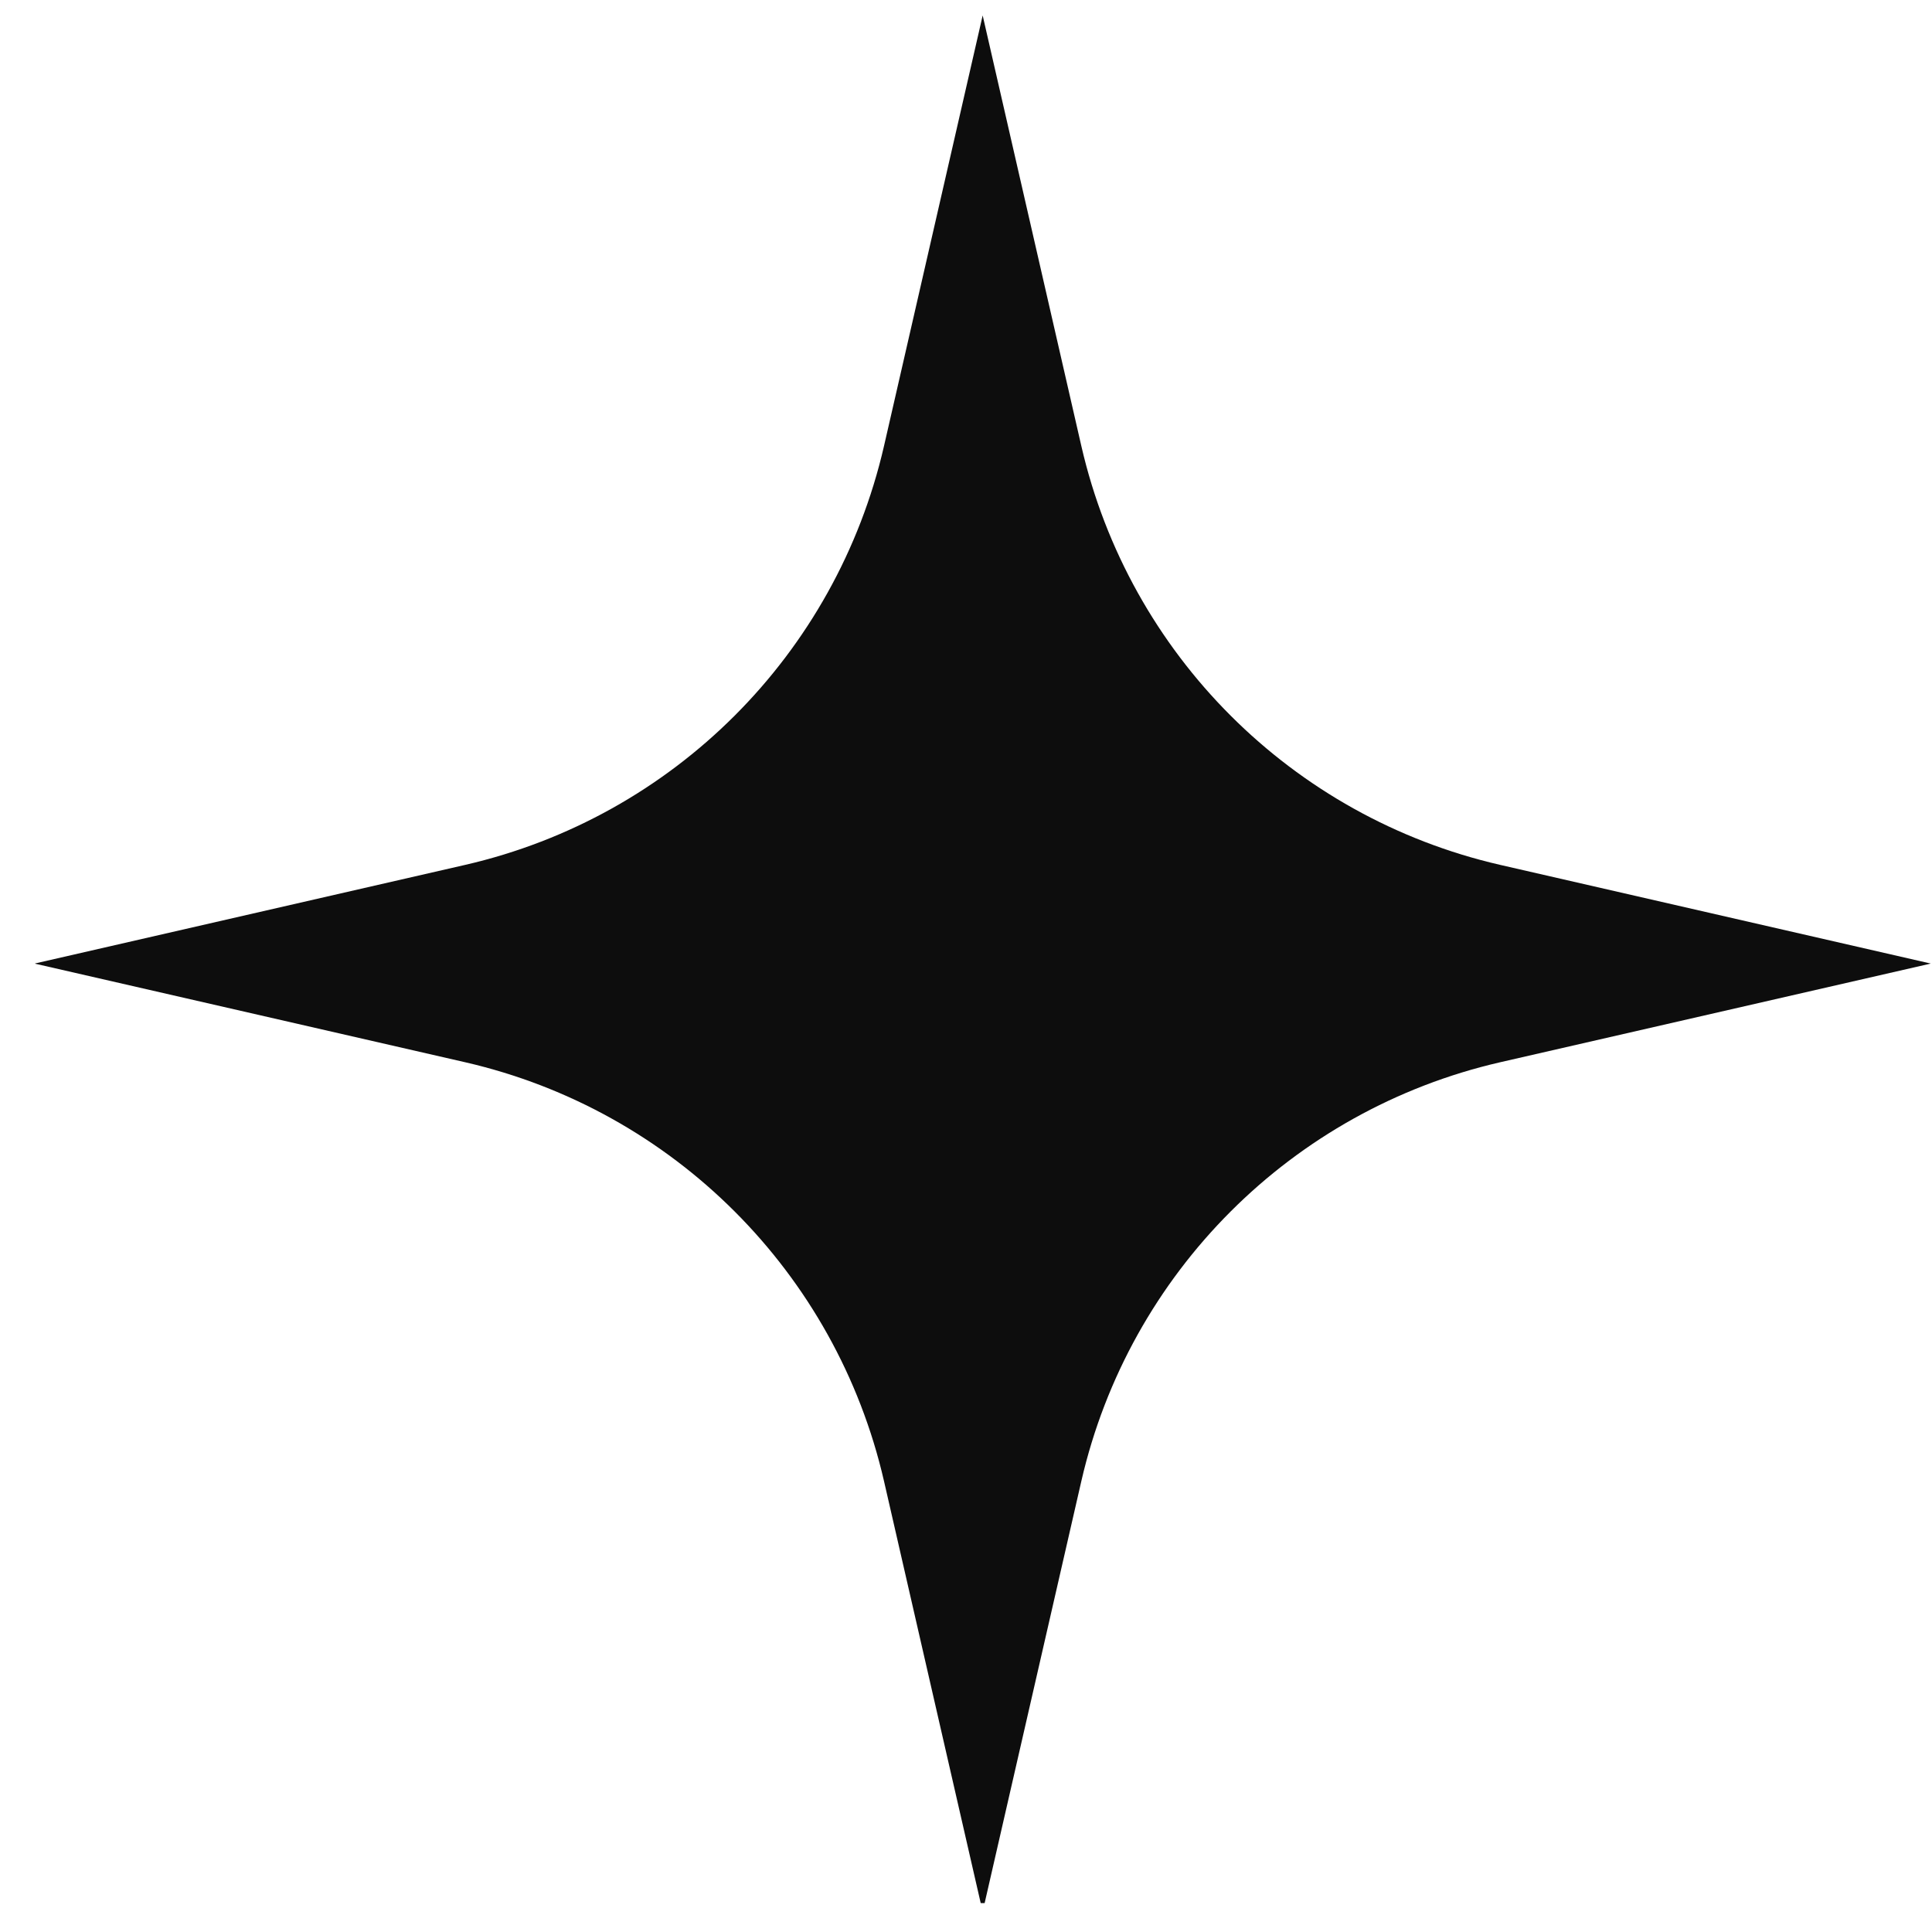 <svg width="54" height="54" viewBox="0 0 54 54" fill="none" xmlns="http://www.w3.org/2000/svg">
<g clip-path="url(#clip0_803_7241)">
<path d="M27.466 0.432L30.225 12.471C31.564 18.289 36.109 22.834 41.927 24.173L53.966 26.932L41.927 29.691C36.109 31.03 31.564 35.575 30.225 41.393L27.466 53.432L24.707 41.393C23.367 35.575 18.823 31.03 13.005 29.691L0.966 26.932L13.005 24.173C18.823 22.834 23.367 18.289 24.707 12.471L27.466 0.432Z" fill="#0D0D0D"/>
</g>
<defs>
<clipPath id="clip0_803_7241">
<rect width="53" height="53" fill="white" transform="translate(0.983 0.192)"/>
</clipPath>
</defs>
</svg>

